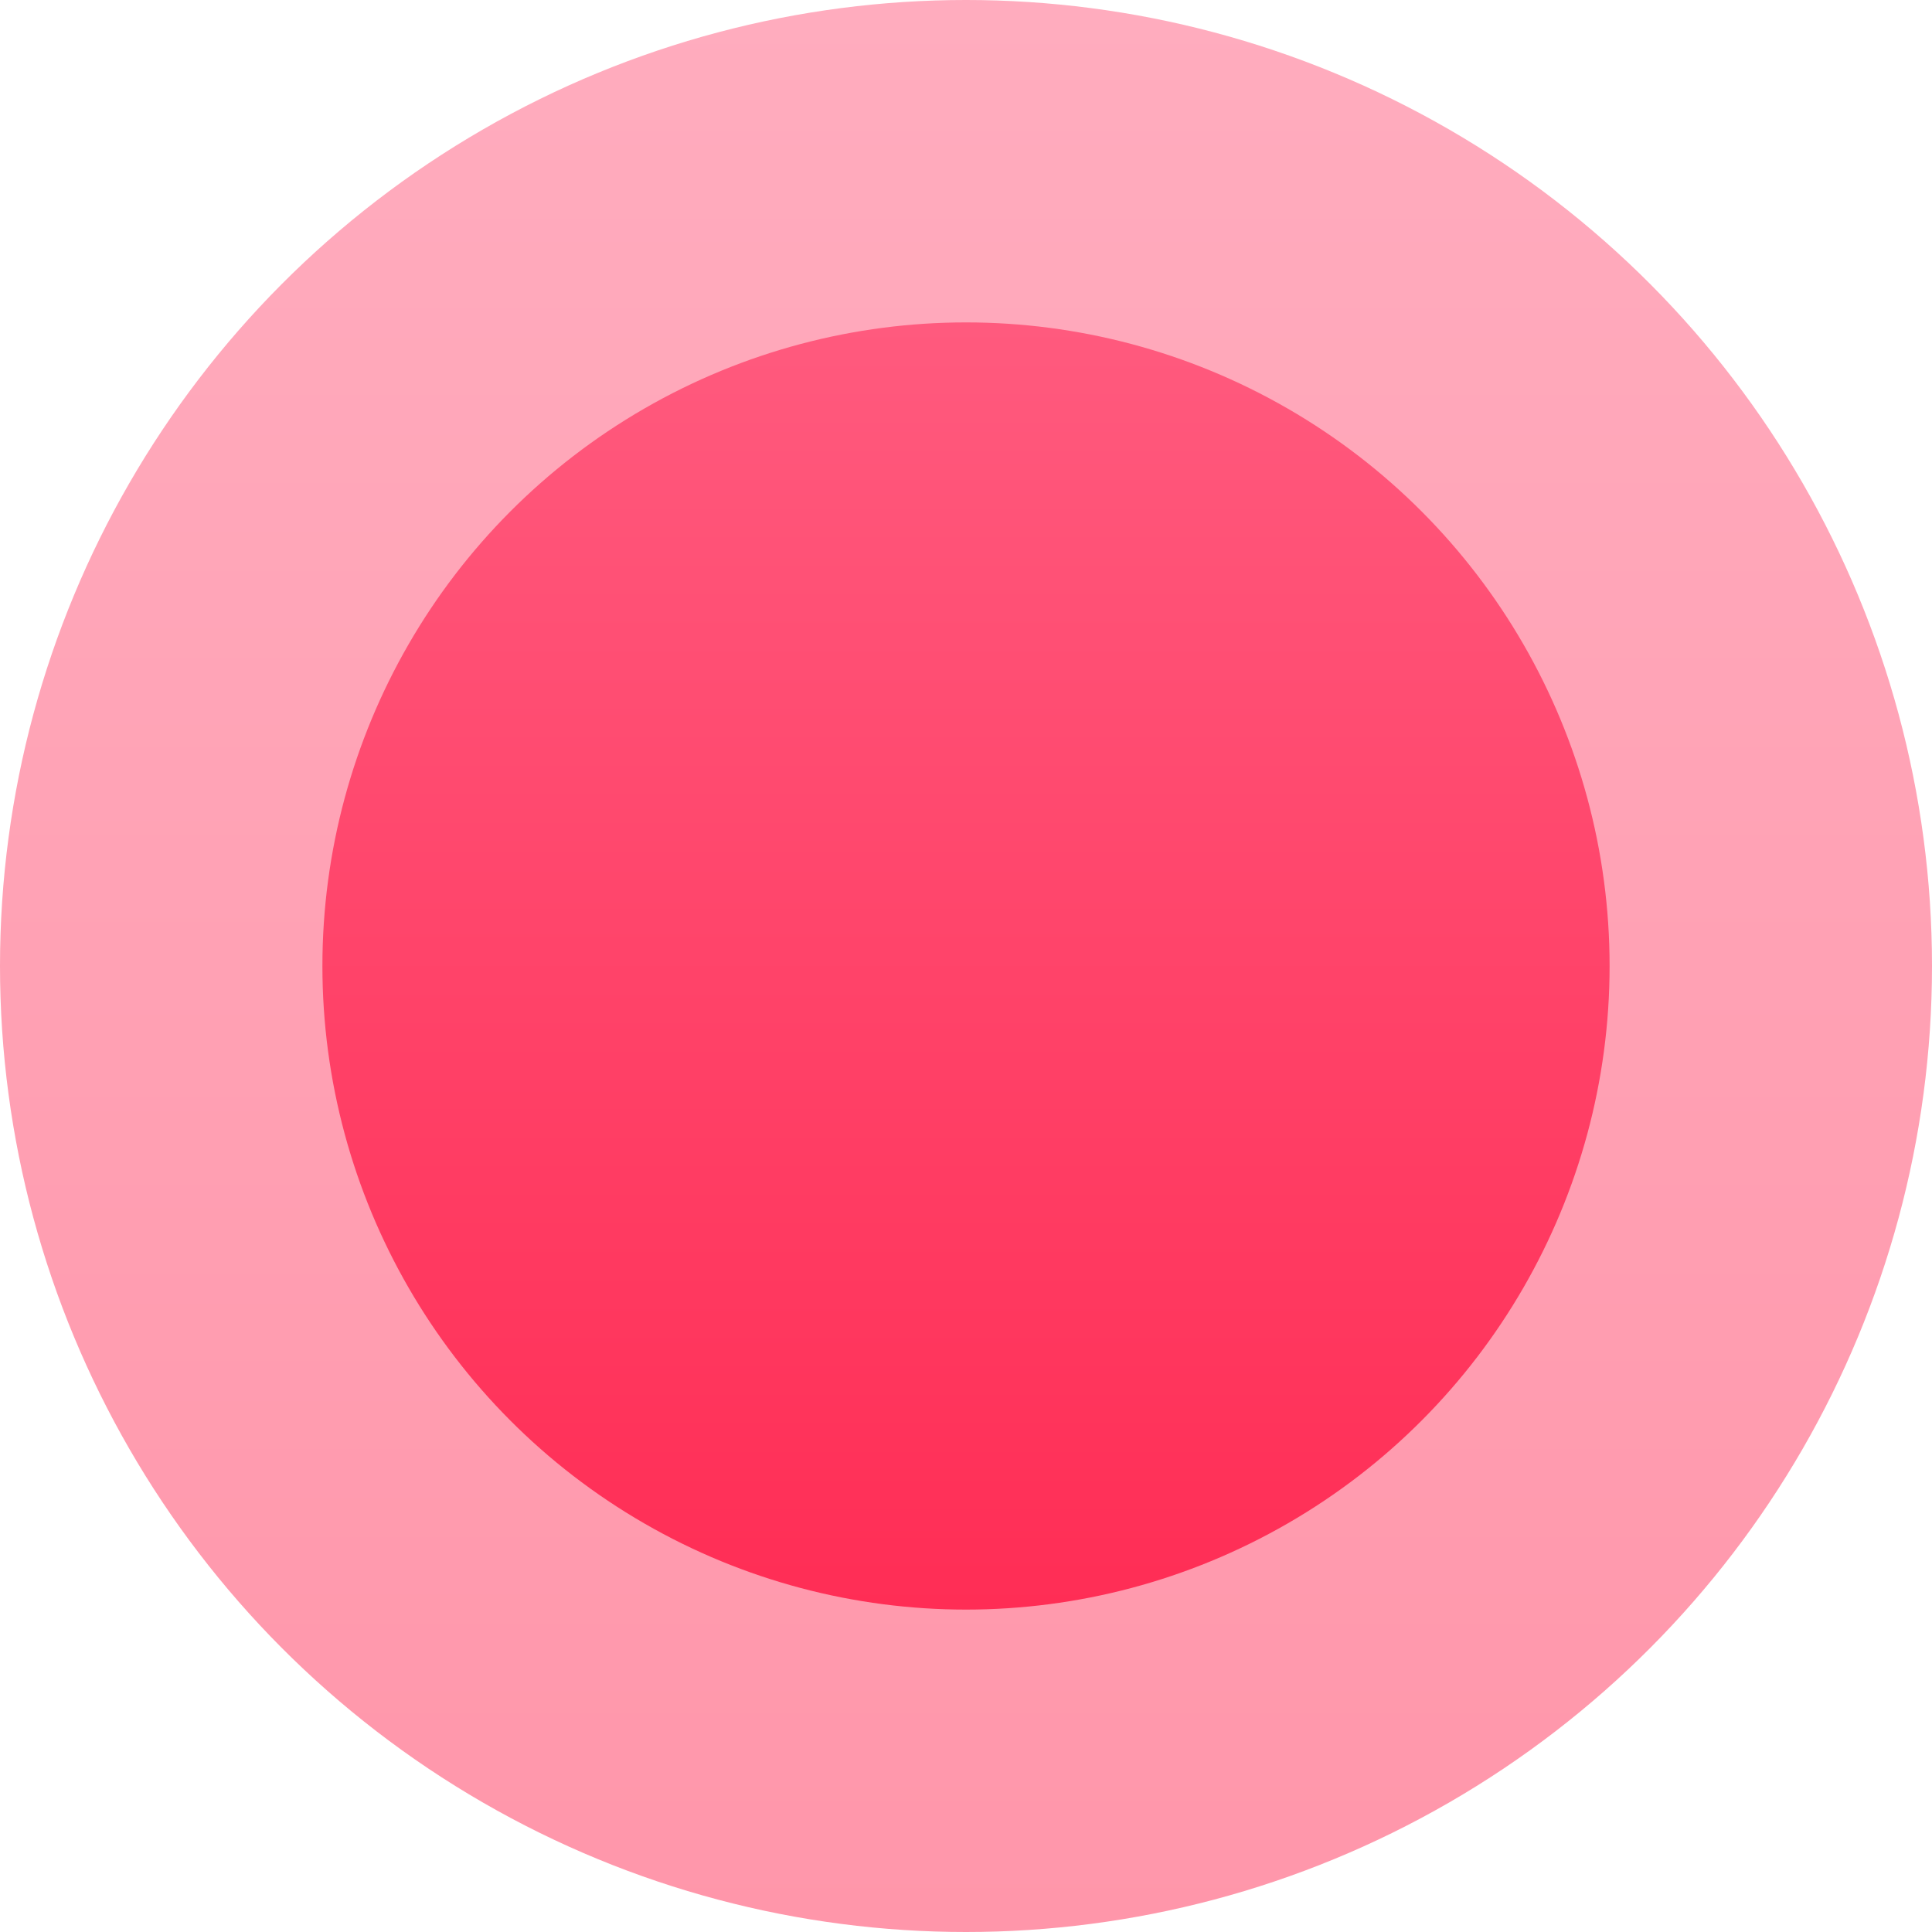 <svg width="797" height="797" viewBox="0 0 797 797" fill="none" xmlns="http://www.w3.org/2000/svg">
<circle cx="398.5" cy="398.5" r="398.5" fill="url(#paint0_linear_15_40)"/>
<circle cx="398.5" cy="398.5" r="265.5" fill="url(#paint1_linear_15_40)"/>
<defs>
<linearGradient id="paint0_linear_15_40" x1="398.5" y1="0" x2="398.5" y2="797" gradientUnits="userSpaceOnUse">
<stop stop-color="#FFACBE"/>
<stop offset="1" stop-color="#FF96AA"/>
</linearGradient>
<linearGradient id="paint1_linear_15_40" x1="398.5" y1="133" x2="398.5" y2="664" gradientUnits="userSpaceOnUse">
<stop stop-color="#FF5A7E"/>
<stop offset="1" stop-color="#FF2D55"/>
</linearGradient>
</defs>
</svg>
